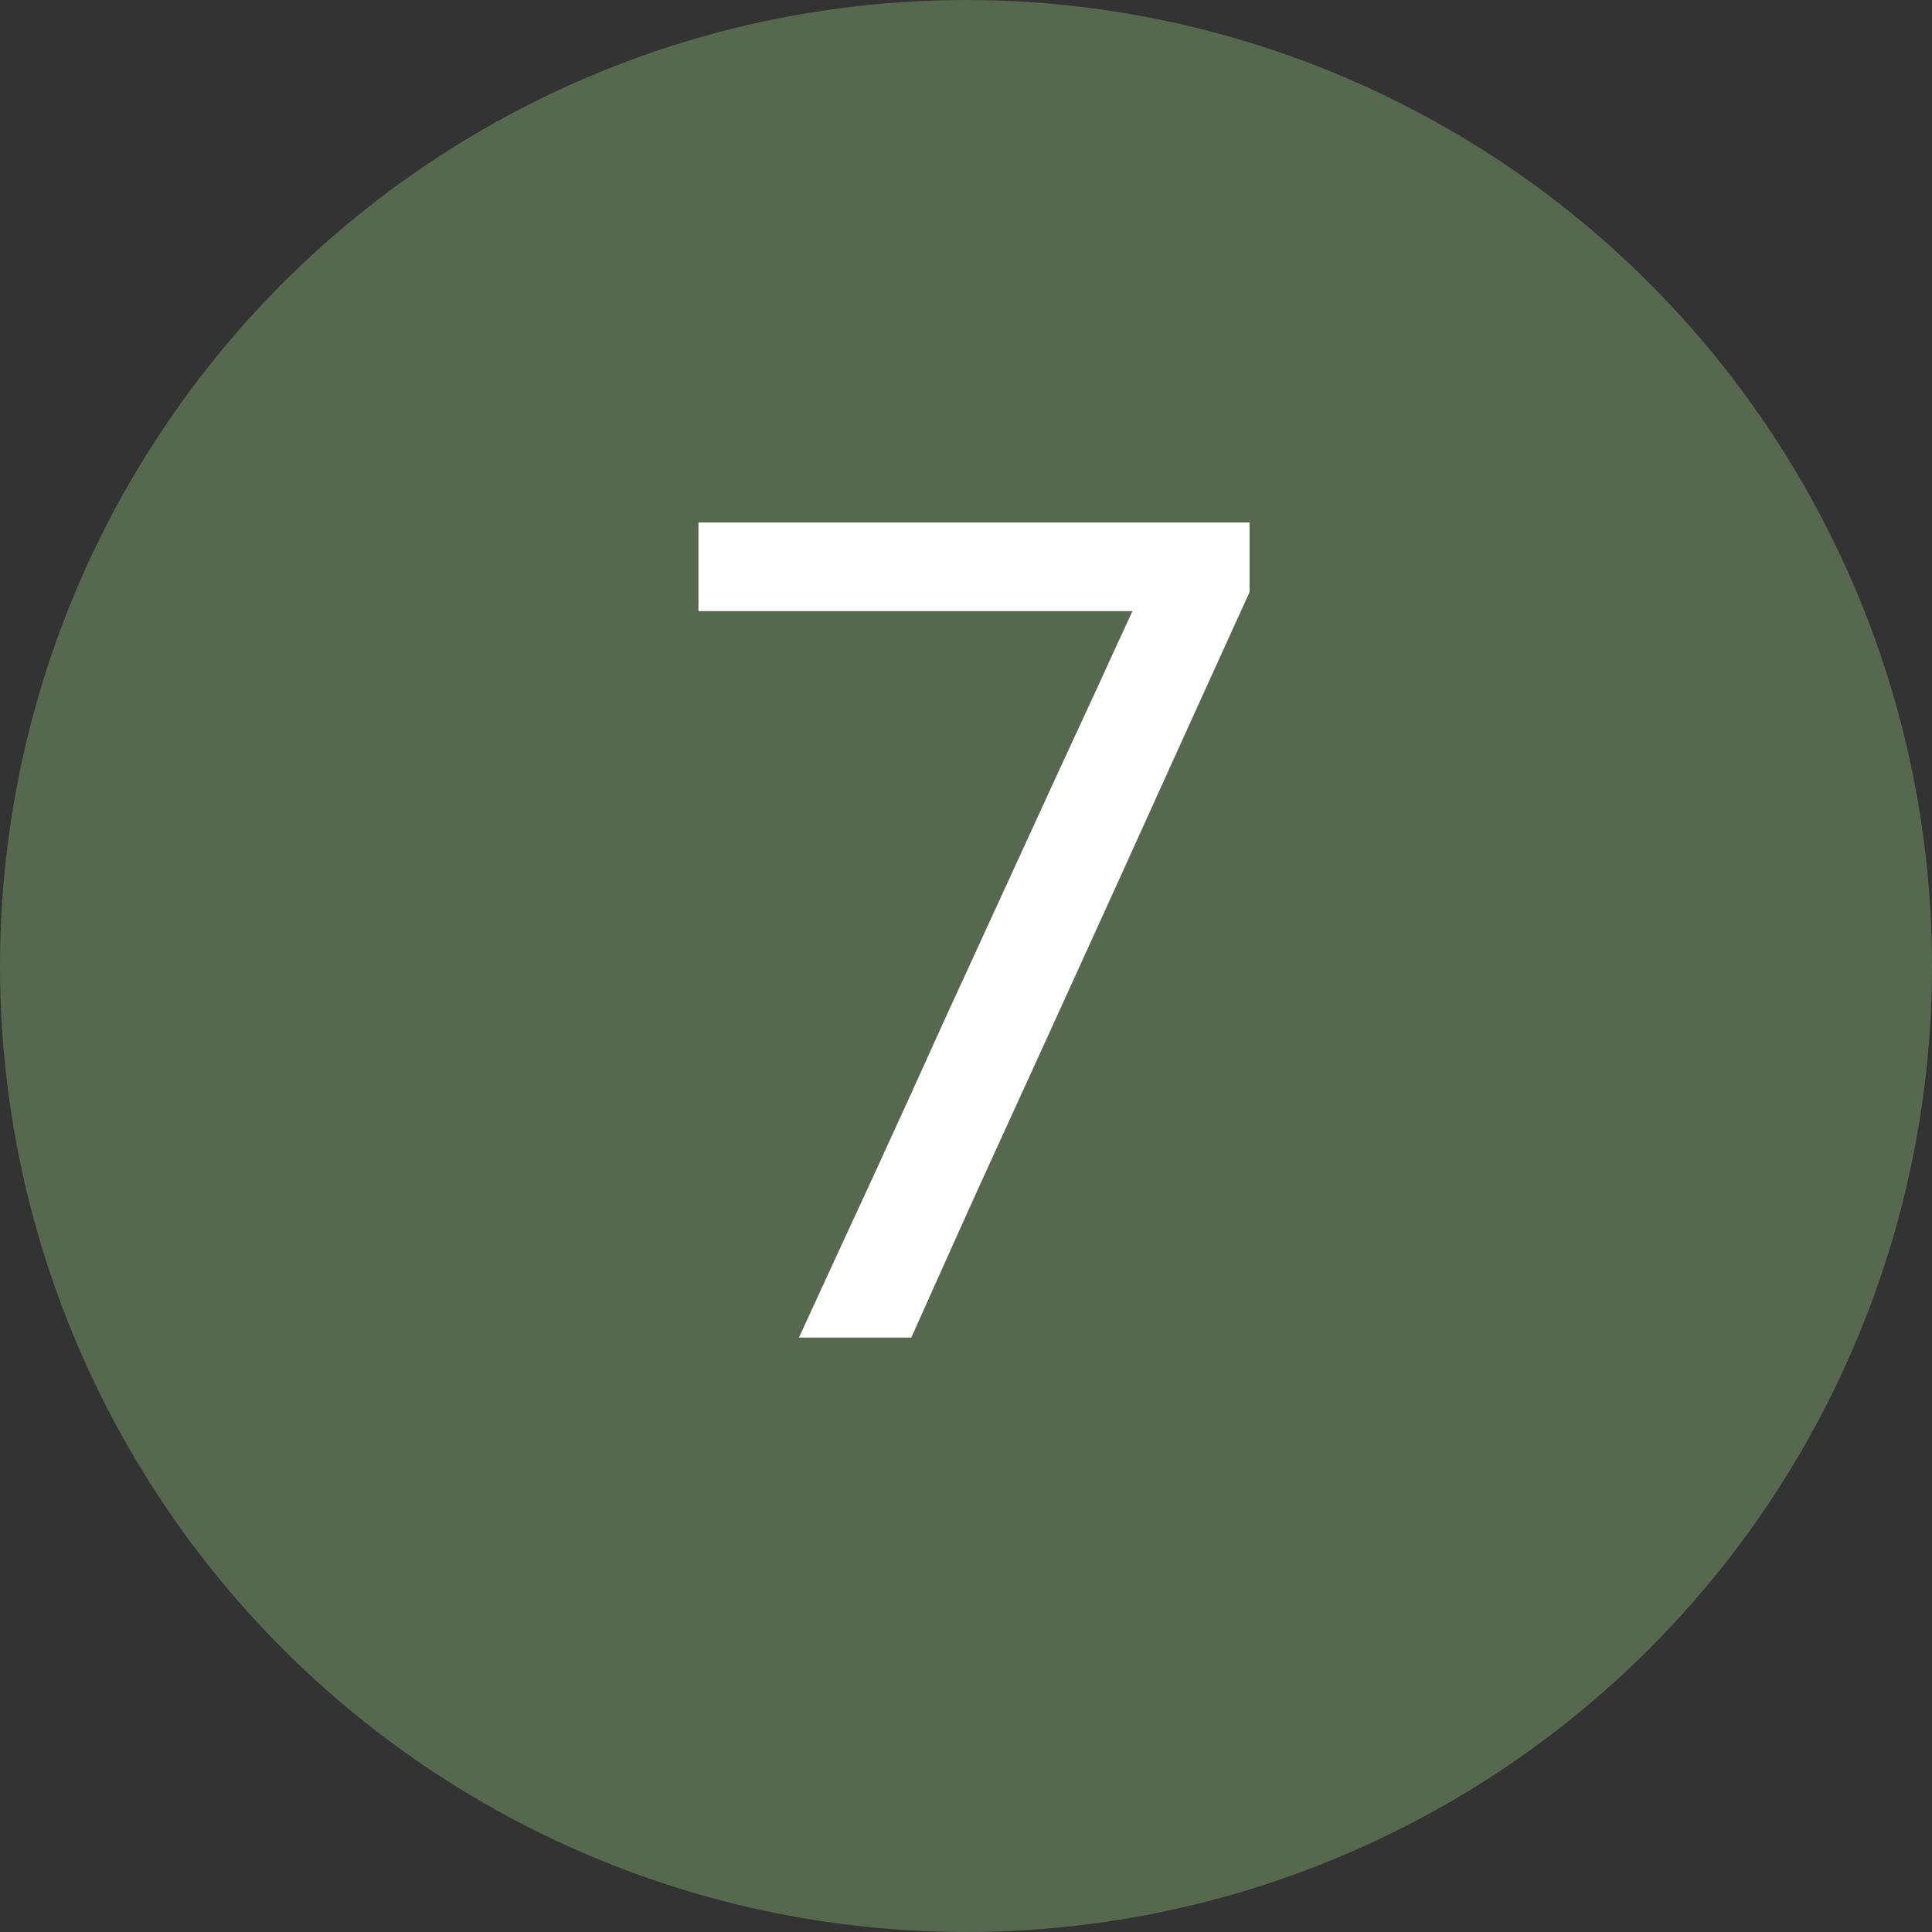 <?xml version="1.0" encoding="UTF-8"?> <svg xmlns="http://www.w3.org/2000/svg" width="26" height="26" viewBox="0 0 26 26" fill="none"><rect x="0" y="0" width="26" height="26" fill="#333333" stroke="none"/> <circle cx="13" cy="13" r="13" fill="#56684D"></circle> <path d="M10.752 18C11.083 17.28 11.416 16.557 11.752 15.832C12.083 15.112 12.408 14.397 12.728 13.688L14.256 10.36C14.421 10.003 14.587 9.645 14.752 9.288C14.912 8.936 15.075 8.581 15.24 8.224H9.4V7.032H16.816V7.968C16.517 8.624 16.224 9.269 15.936 9.904C15.648 10.539 15.352 11.192 15.048 11.864L14.032 14.096C13.739 14.736 13.443 15.384 13.144 16.04C12.851 16.691 12.557 17.344 12.264 18H10.752Z" fill="white"></path> </svg> 